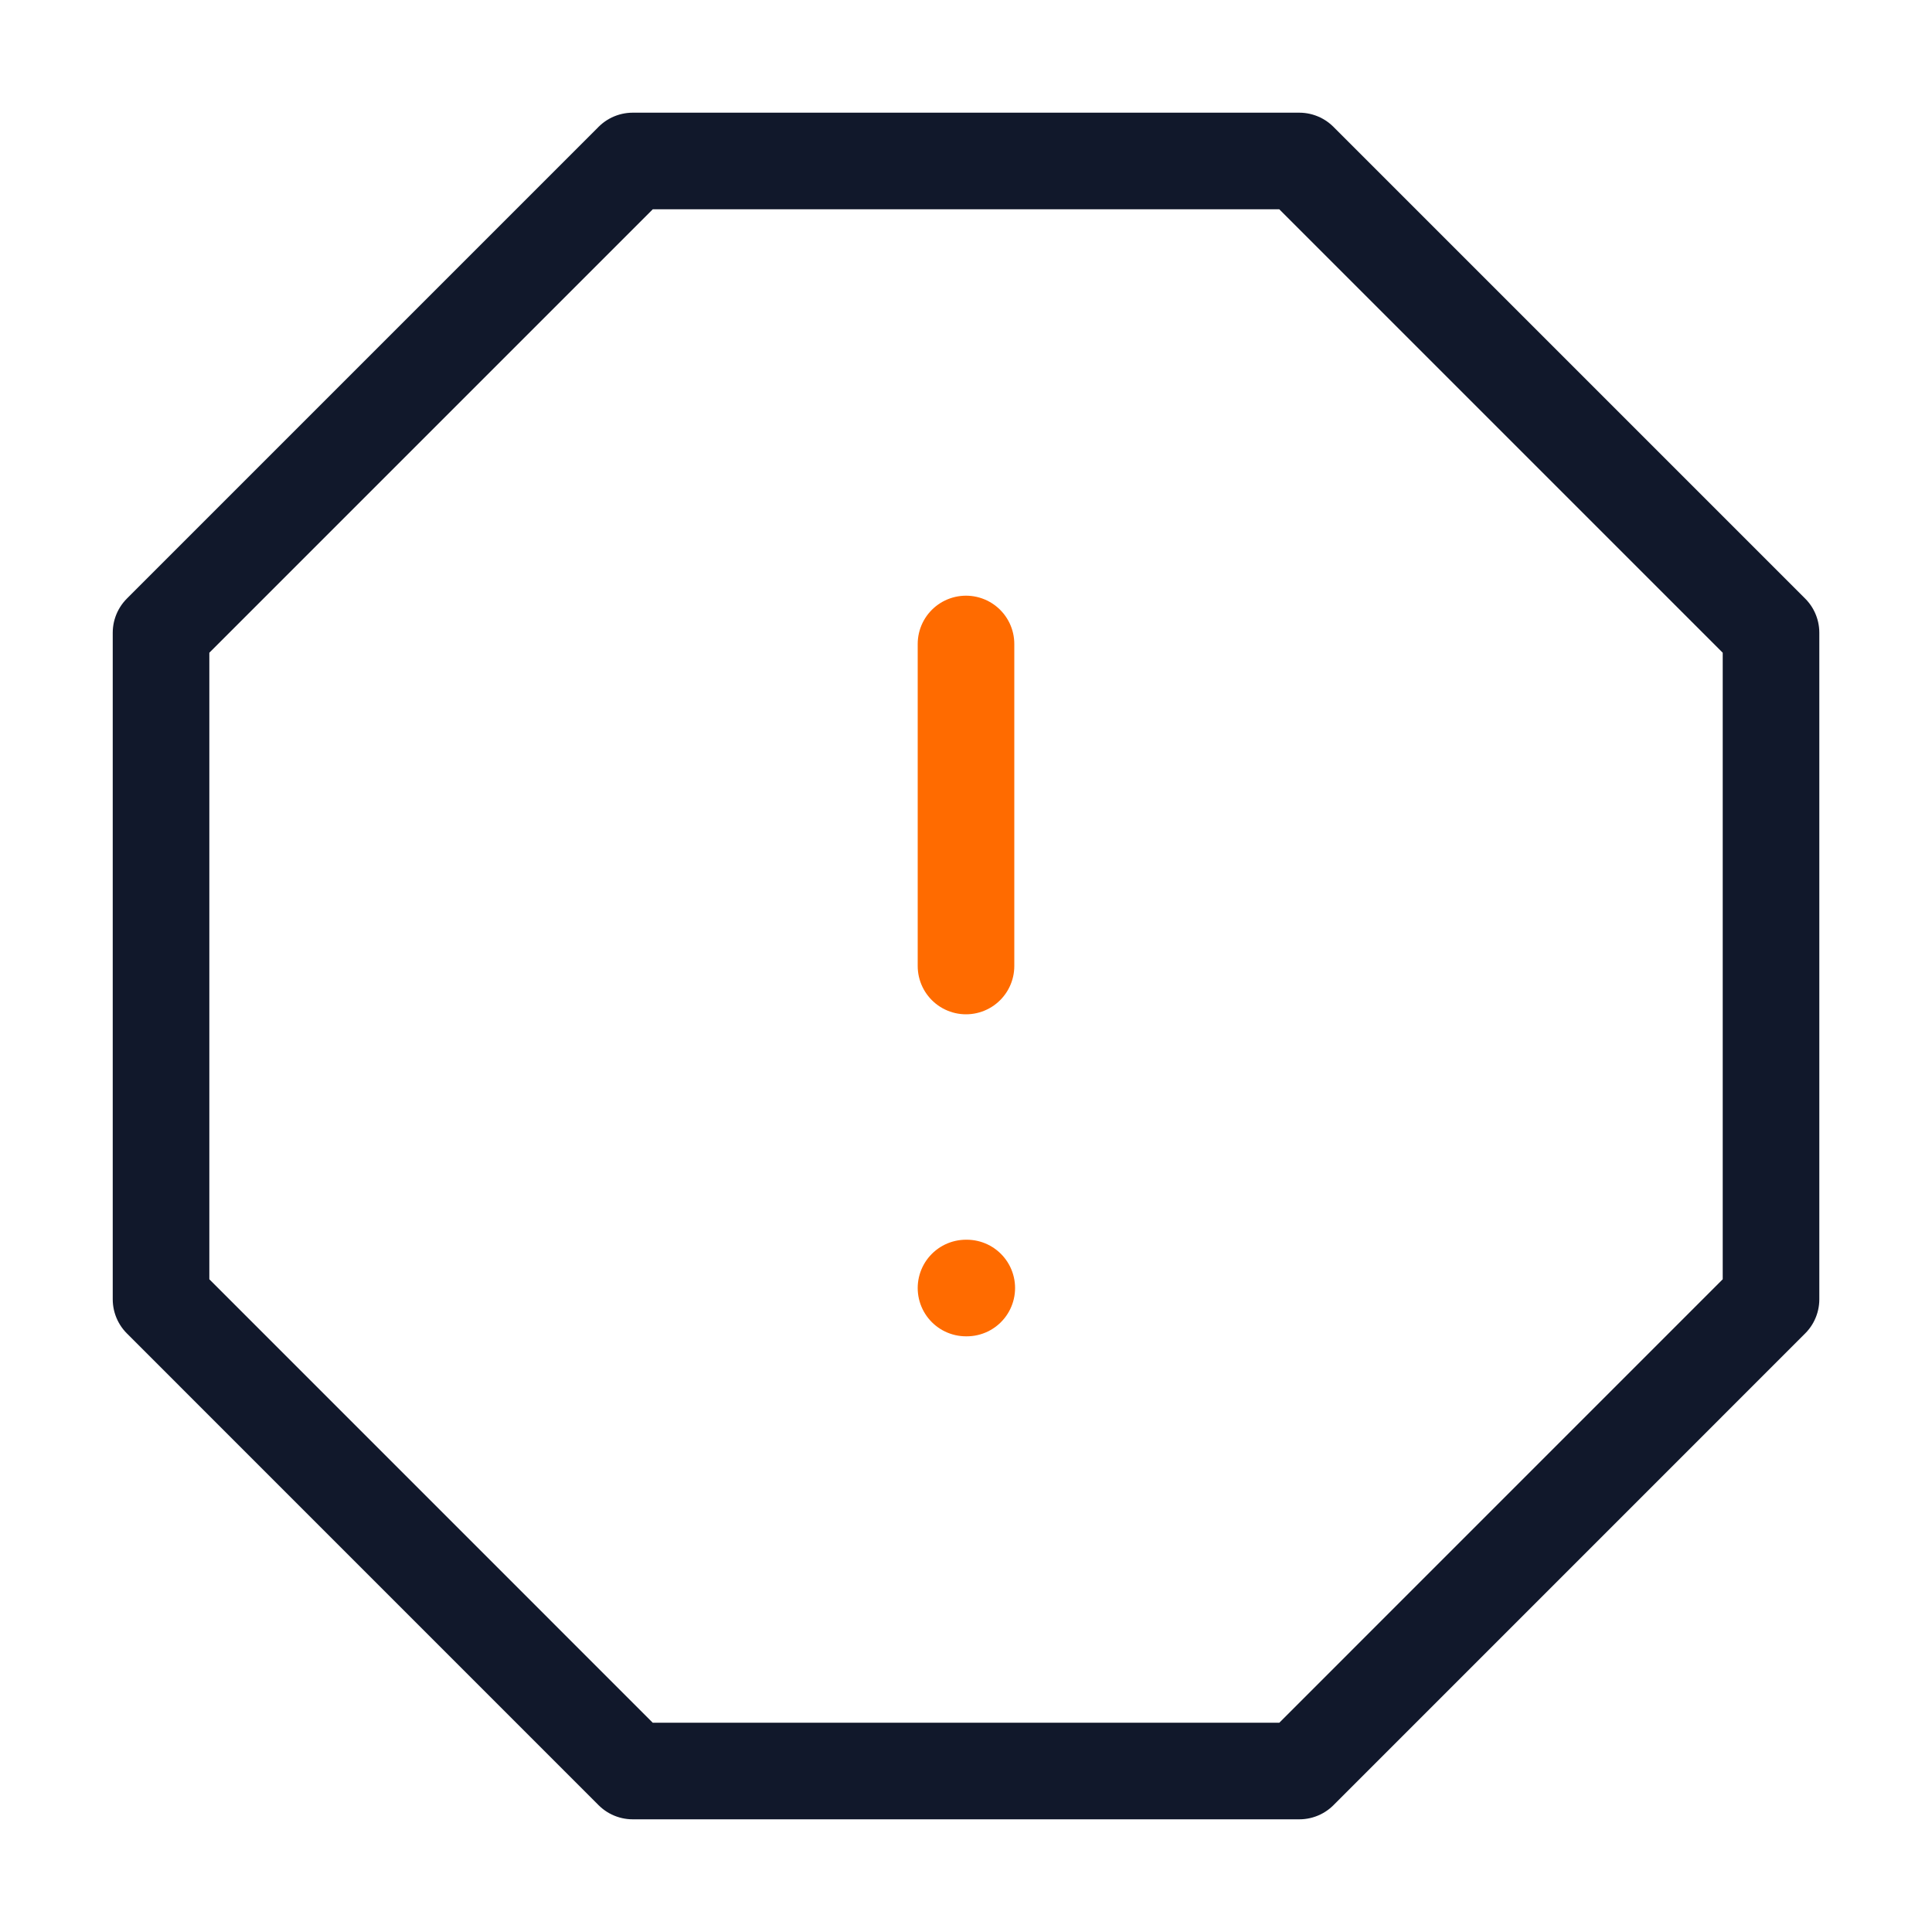 <svg width="40" height="40" viewBox="0 0 40 40" fill="none" xmlns="http://www.w3.org/2000/svg"><path d="M13.1 3.333h13.8l9.767 9.767v13.8l-9.766 9.767H13.1L3.334 26.9V13.1l9.767-9.767z" stroke="#11182B" stroke-width="2" stroke-linecap="round" stroke-linejoin="round"/><path d="M20 13.333V20m0 6.667h.016" stroke="#FF6B00" stroke-width="2" stroke-linecap="round" stroke-linejoin="round"/></svg>